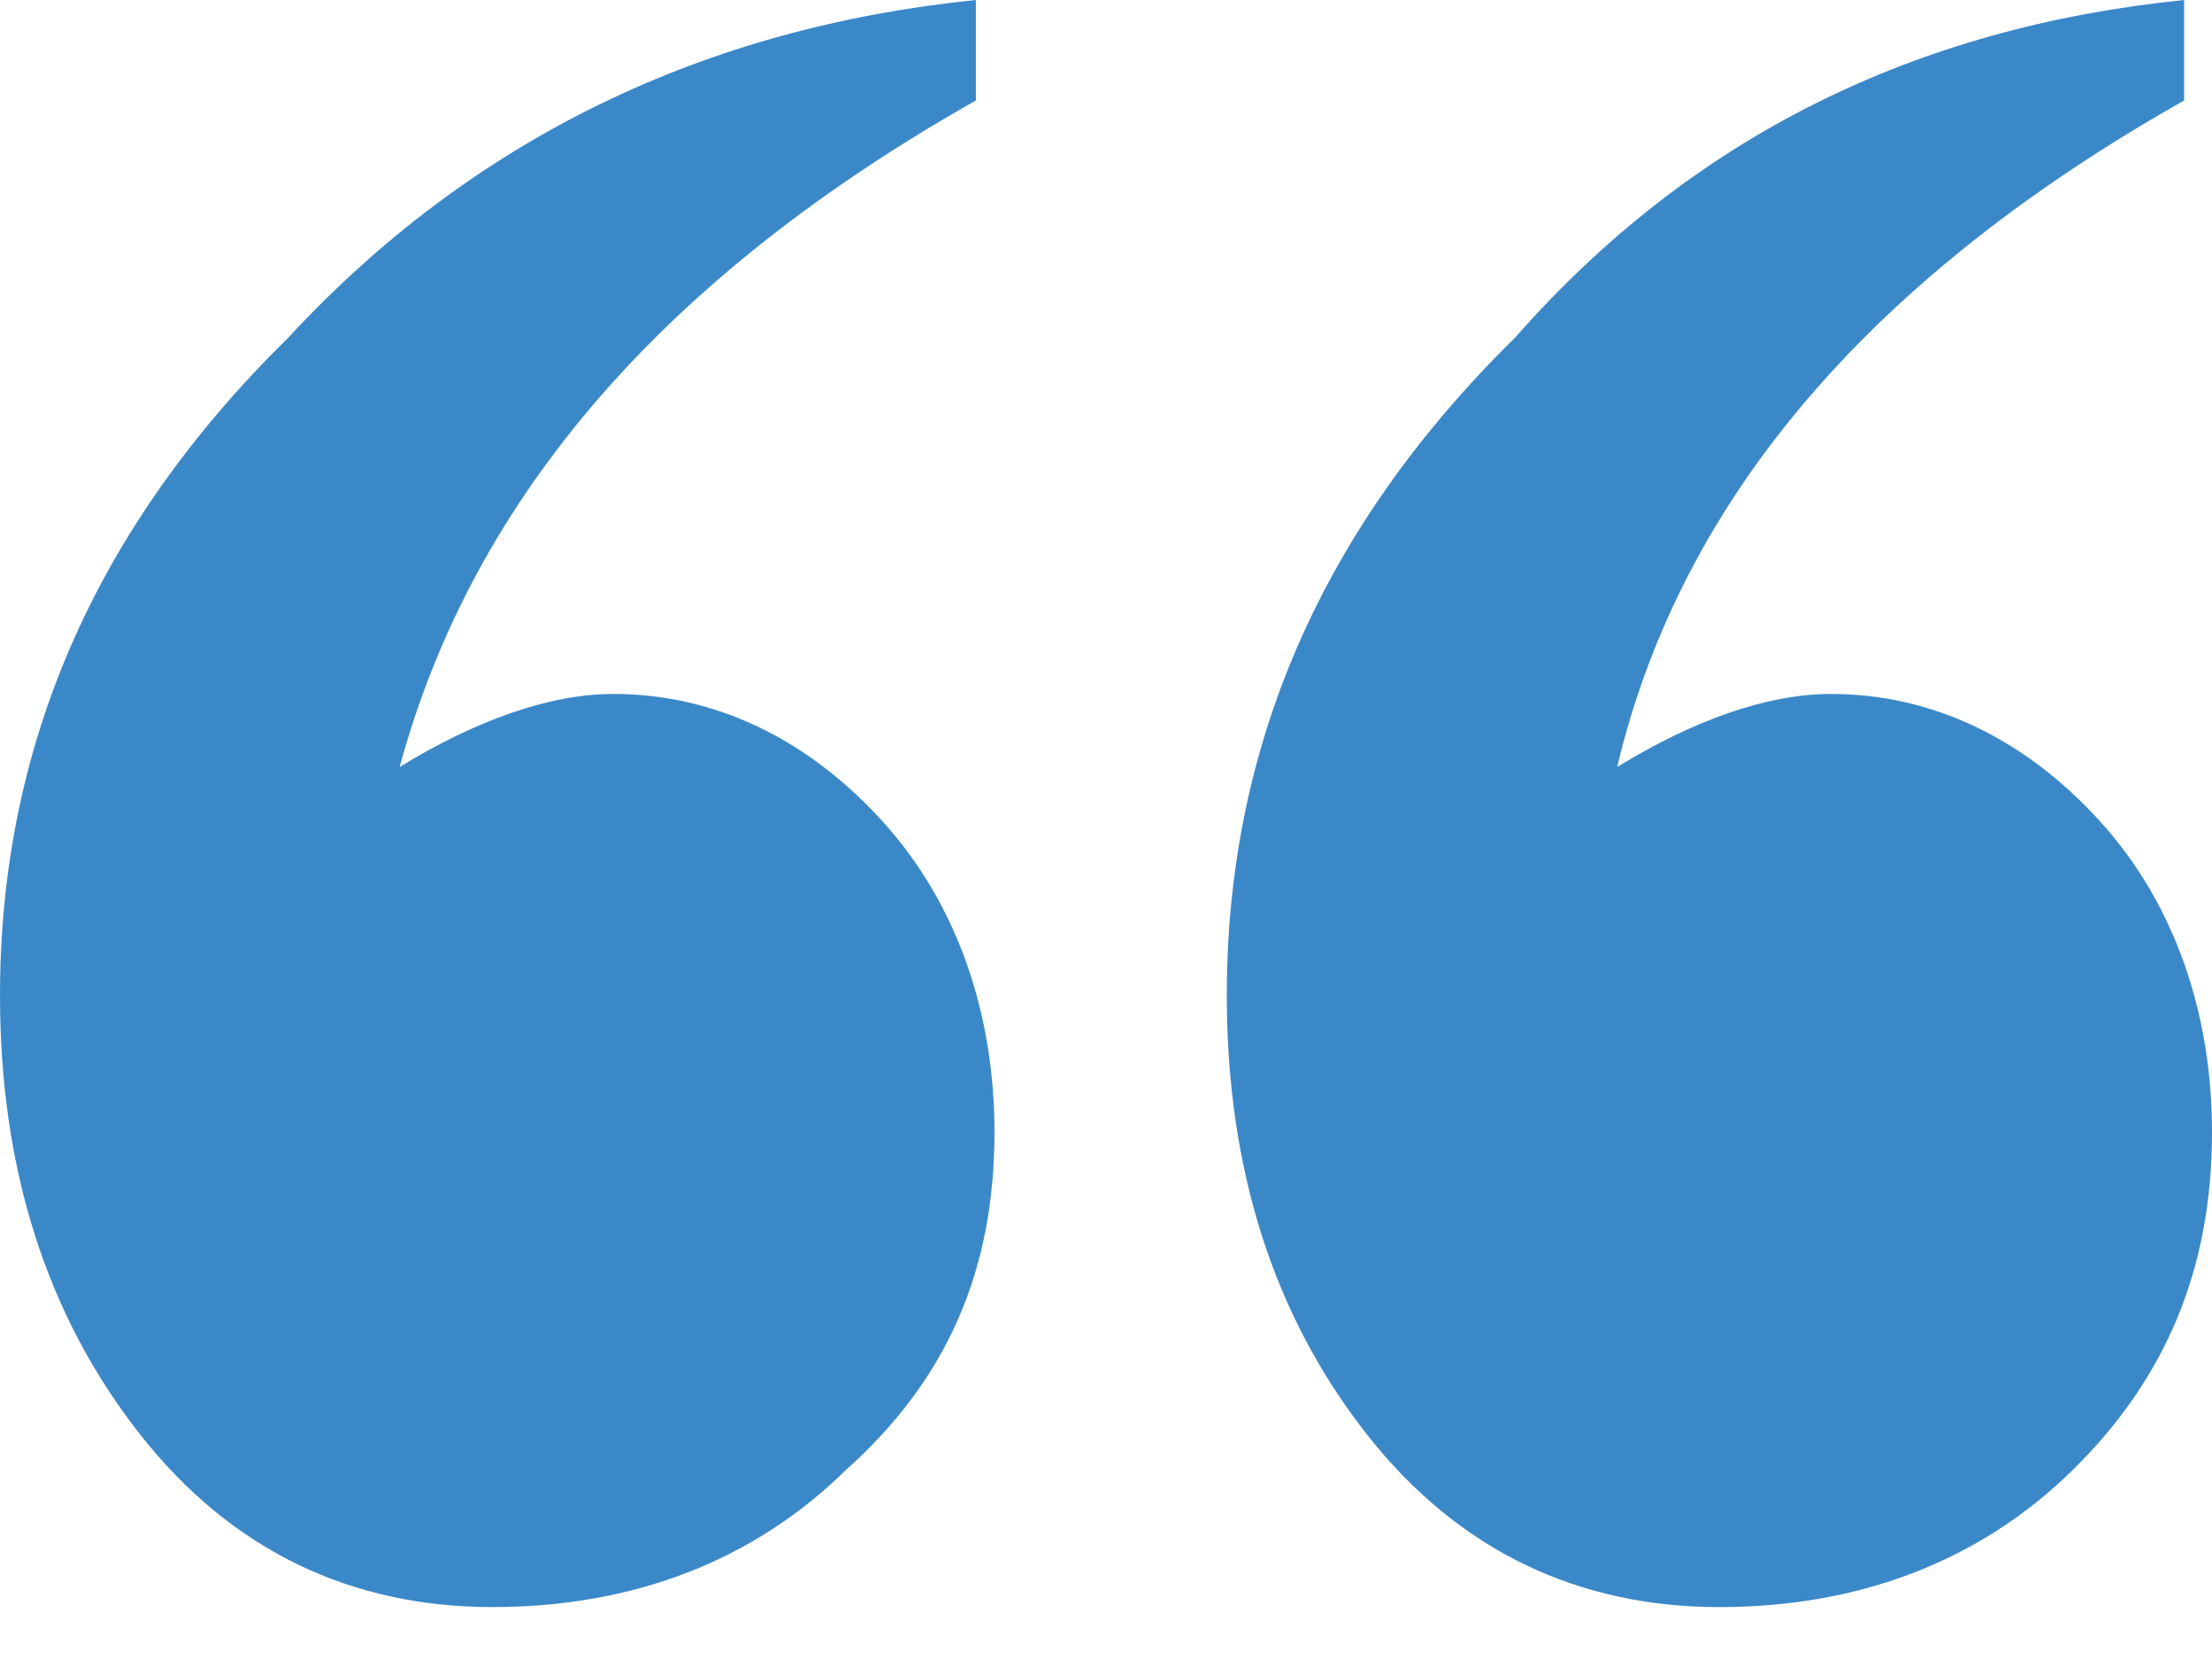 <svg xmlns="http://www.w3.org/2000/svg" width="36" height="27" viewBox="0 0 36 27" fill="none"><path d="M15.882 0V1.635C10.891 4.458 7.714 8.025 6.504 12.483C7.714 11.74 8.924 11.294 9.983 11.294C11.647 11.294 13.16 12.037 14.37 13.375C15.58 14.712 16.185 16.495 16.185 18.427C16.185 20.656 15.429 22.44 13.765 23.926C12.252 25.412 10.286 26.155 8.017 26.155C5.748 26.155 3.782 25.263 2.269 23.331C0.756 21.399 0 19.022 0 16.198C0 12.186 1.513 8.619 4.689 5.498C7.714 2.229 11.496 0.446 15.882 0ZM35.546 0V1.635C30.555 4.458 27.378 8.025 26.319 12.483C27.529 11.74 28.739 11.294 29.798 11.294C31.462 11.294 32.975 12.037 34.185 13.375C35.395 14.712 36 16.495 36 18.427C36 20.656 35.244 22.44 33.731 23.926C32.218 25.412 30.252 26.155 27.983 26.155C25.714 26.155 23.748 25.263 22.235 23.331C20.723 21.399 19.966 19.022 19.966 16.198C19.966 12.186 21.479 8.619 24.655 5.498C27.529 2.229 31.16 0.446 35.546 0Z" fill="#3B88C9"></path></svg>